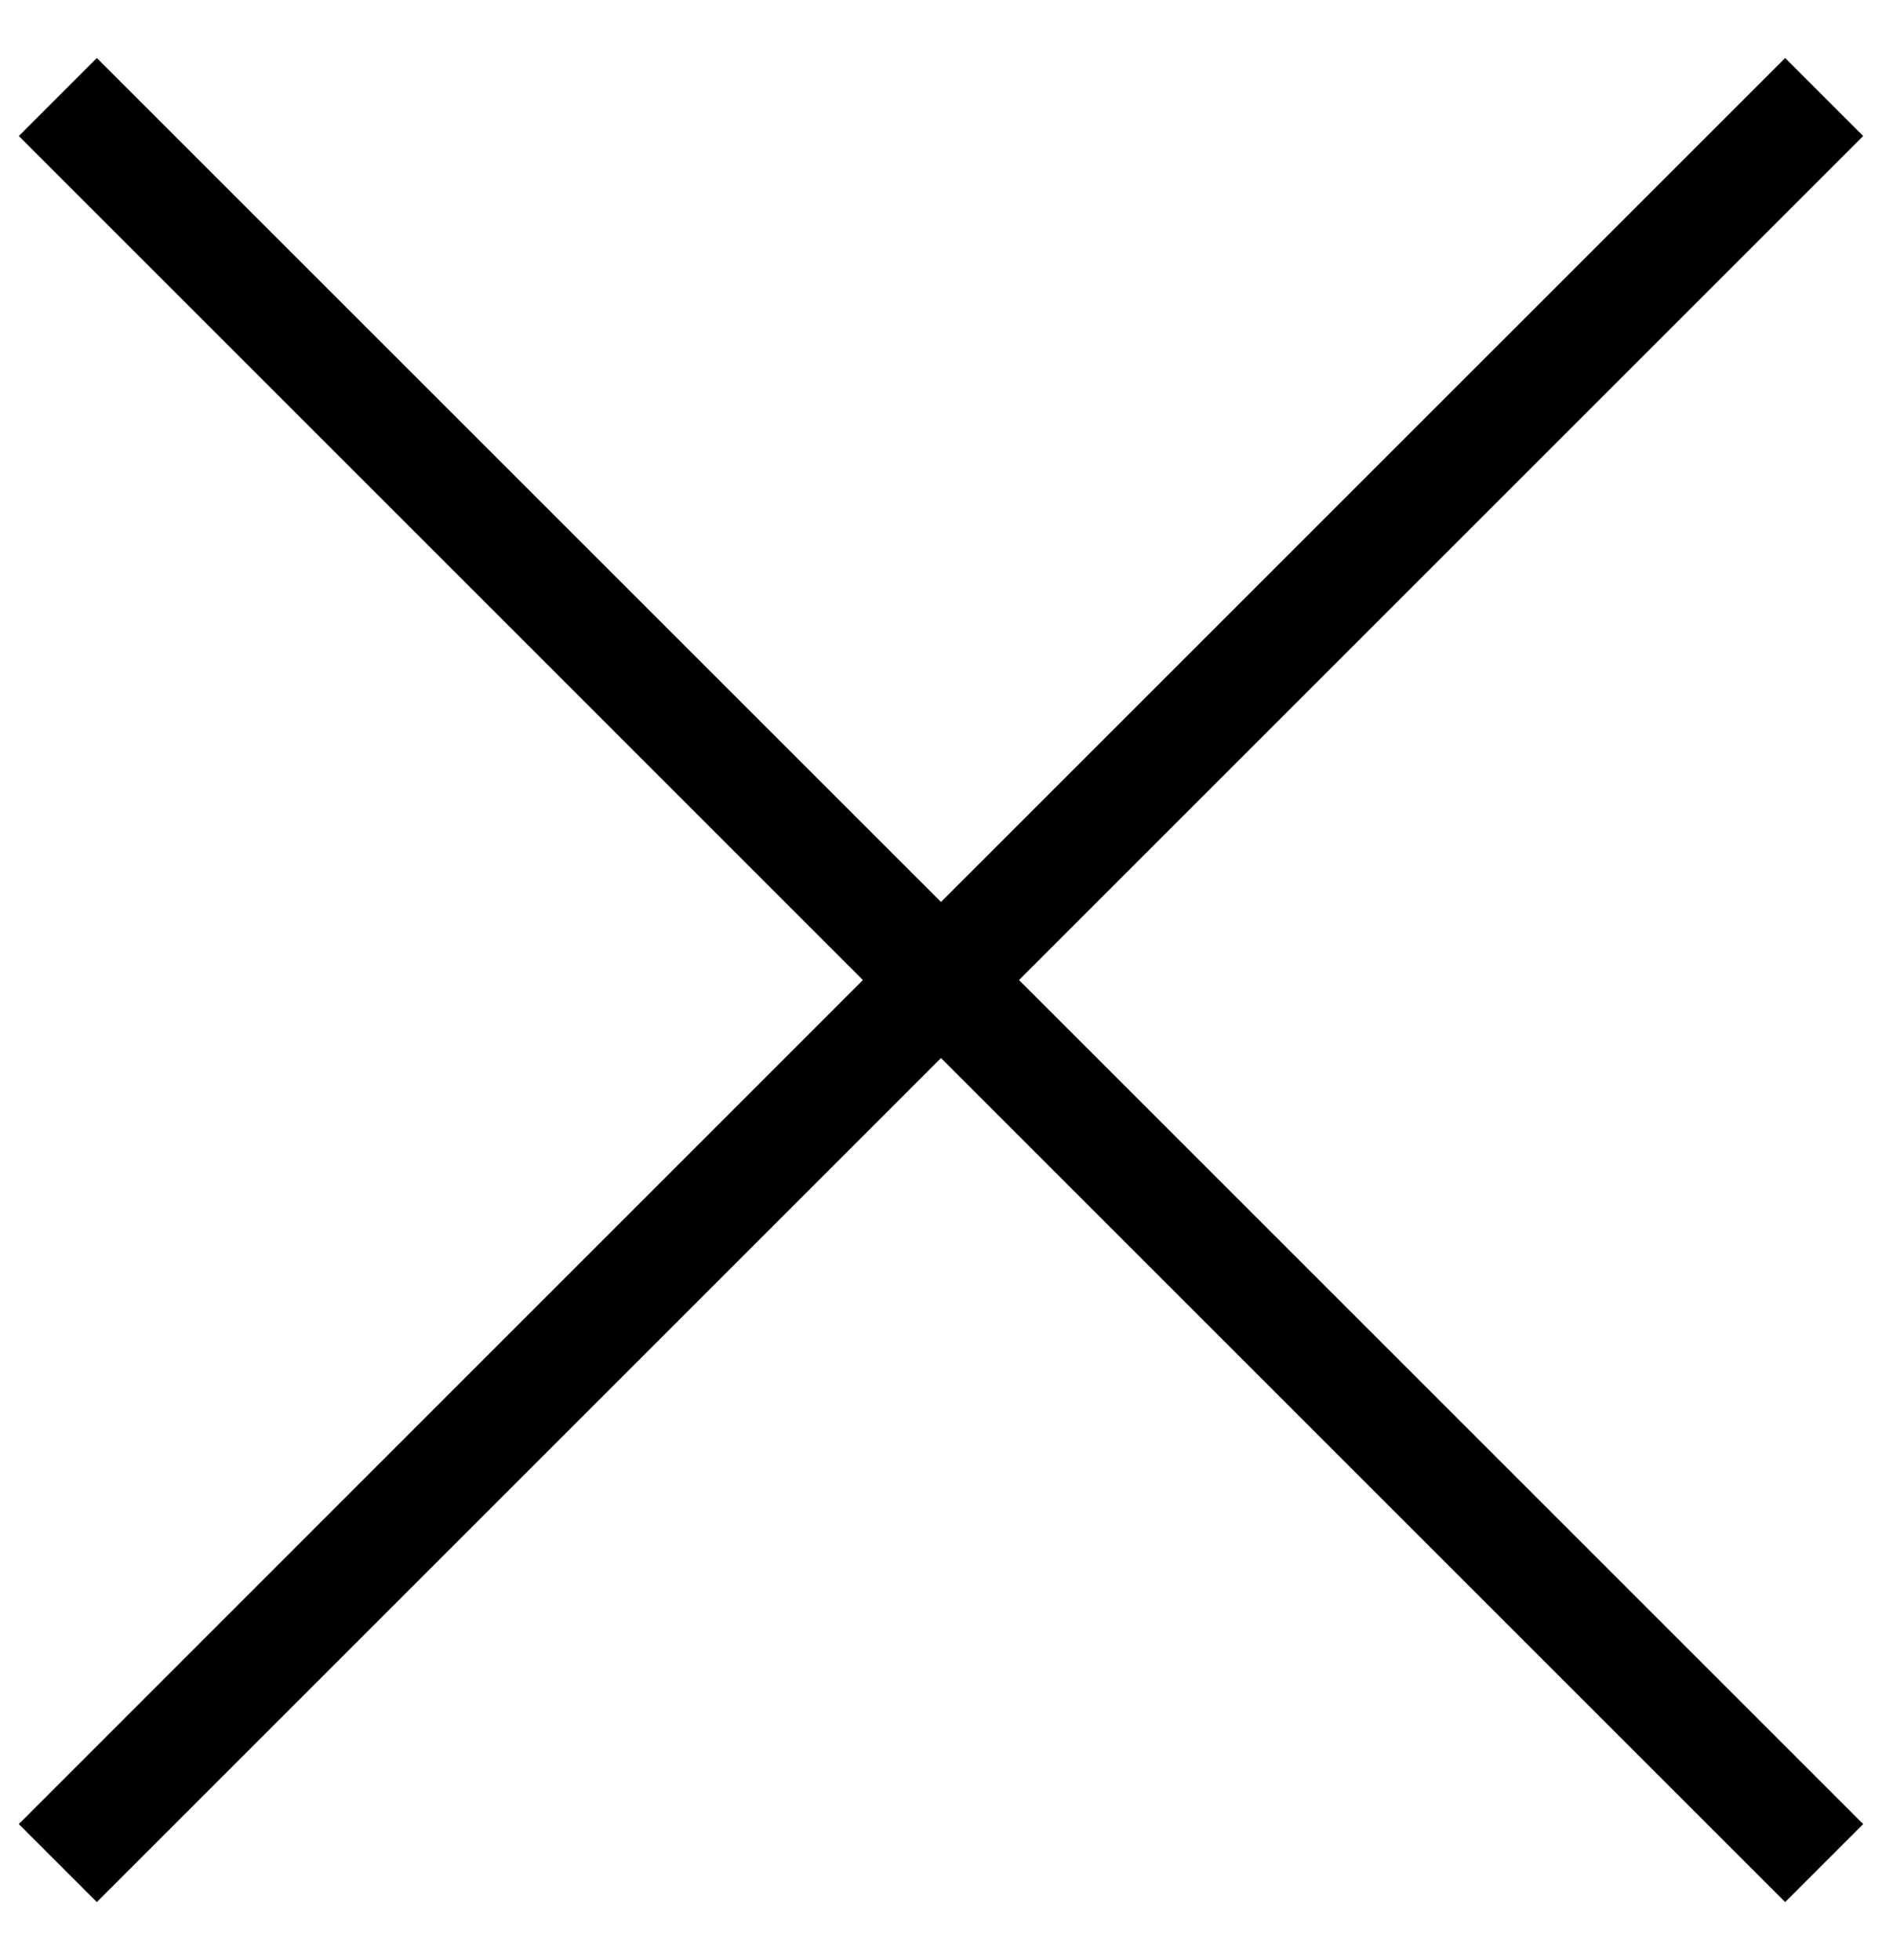 <?xml version="1.0" encoding="UTF-8"?>
<svg width="24px" height="25px" viewBox="0 0 24 25" version="1.1" xmlns="http://www.w3.org/2000/svg" xmlns:xlink="http://www.w3.org/1999/xlink">
    <title>Close Icon</title>
    <g id="Website" stroke="none" stroke-width="1" fill="none" fill-rule="evenodd">
        <g id="Hamburger-Search-Listing" transform="translate(-1313, -308)" fill="#000000">
            <g id="Icon/Hamburger-C" transform="translate(1311, 306.5)">
                <path d="M24.765,2.24 L25.76,3.235 L14.995,14 L25.76,24.765 L24.765,25.76 L14,14.995 L3.235,25.76 L2.24,24.765 L13.004,14 L2.24,3.235 L3.235,2.24 L14,13.004 L24.765,2.24 Z" id="Combined-Shape"></path>
            </g>
        </g>
    </g>
</svg>